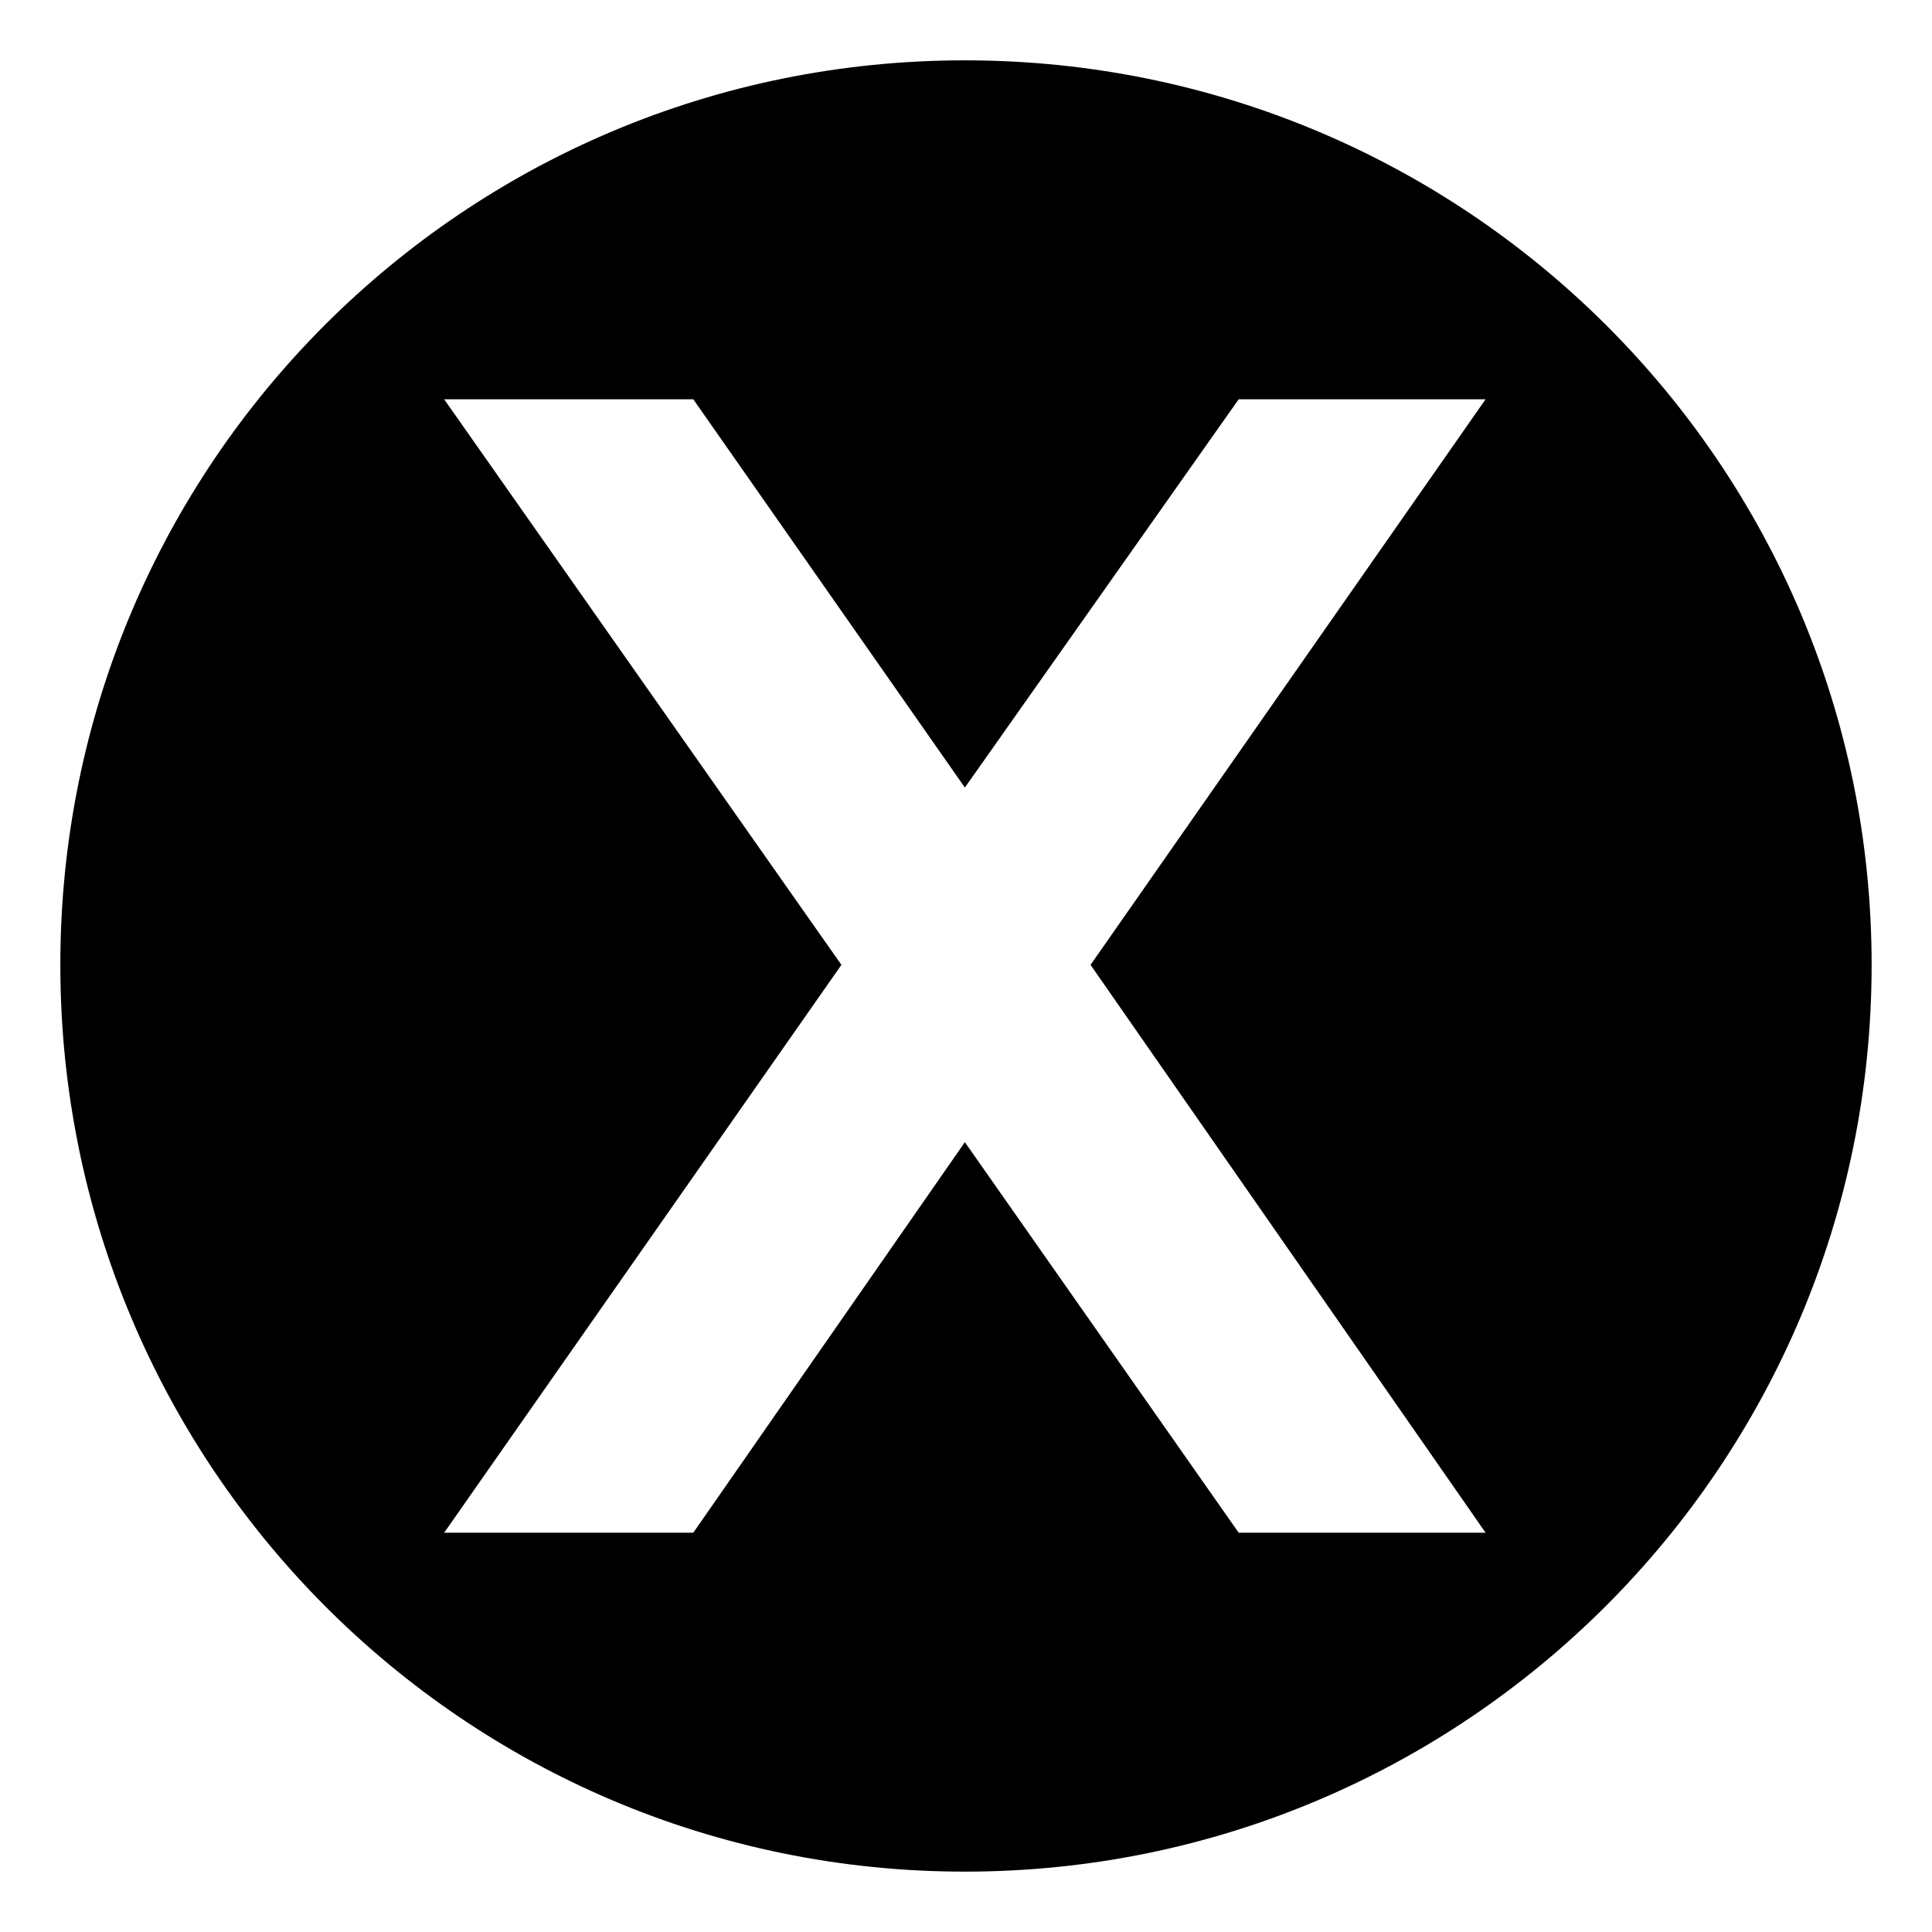 <?xml version="1.0" encoding="UTF-8"?>
<!-- Uploaded to: ICON Repo, www.iconrepo.com, Generator: ICON Repo Mixer Tools -->
<svg fill="#000000" width="800px" height="800px" version="1.1" viewBox="144 144 512 512" xmlns="http://www.w3.org/2000/svg">
 <path d="m399.7 159.99c132.64 0 240.3 107.07 240.3 239.71s-107.66 240.3-240.3 240.3-239.71-107.66-239.71-240.3 107.07-239.71 239.71-239.71zm0 192.72 72.566-102.9h65.43l-104.69 149.89 104.69 150.49h-65.43l-72.566-103.5-71.973 103.5h-66.023l105.28-150.49-105.28-149.89h66.023z" fill-rule="evenodd"/>
</svg>